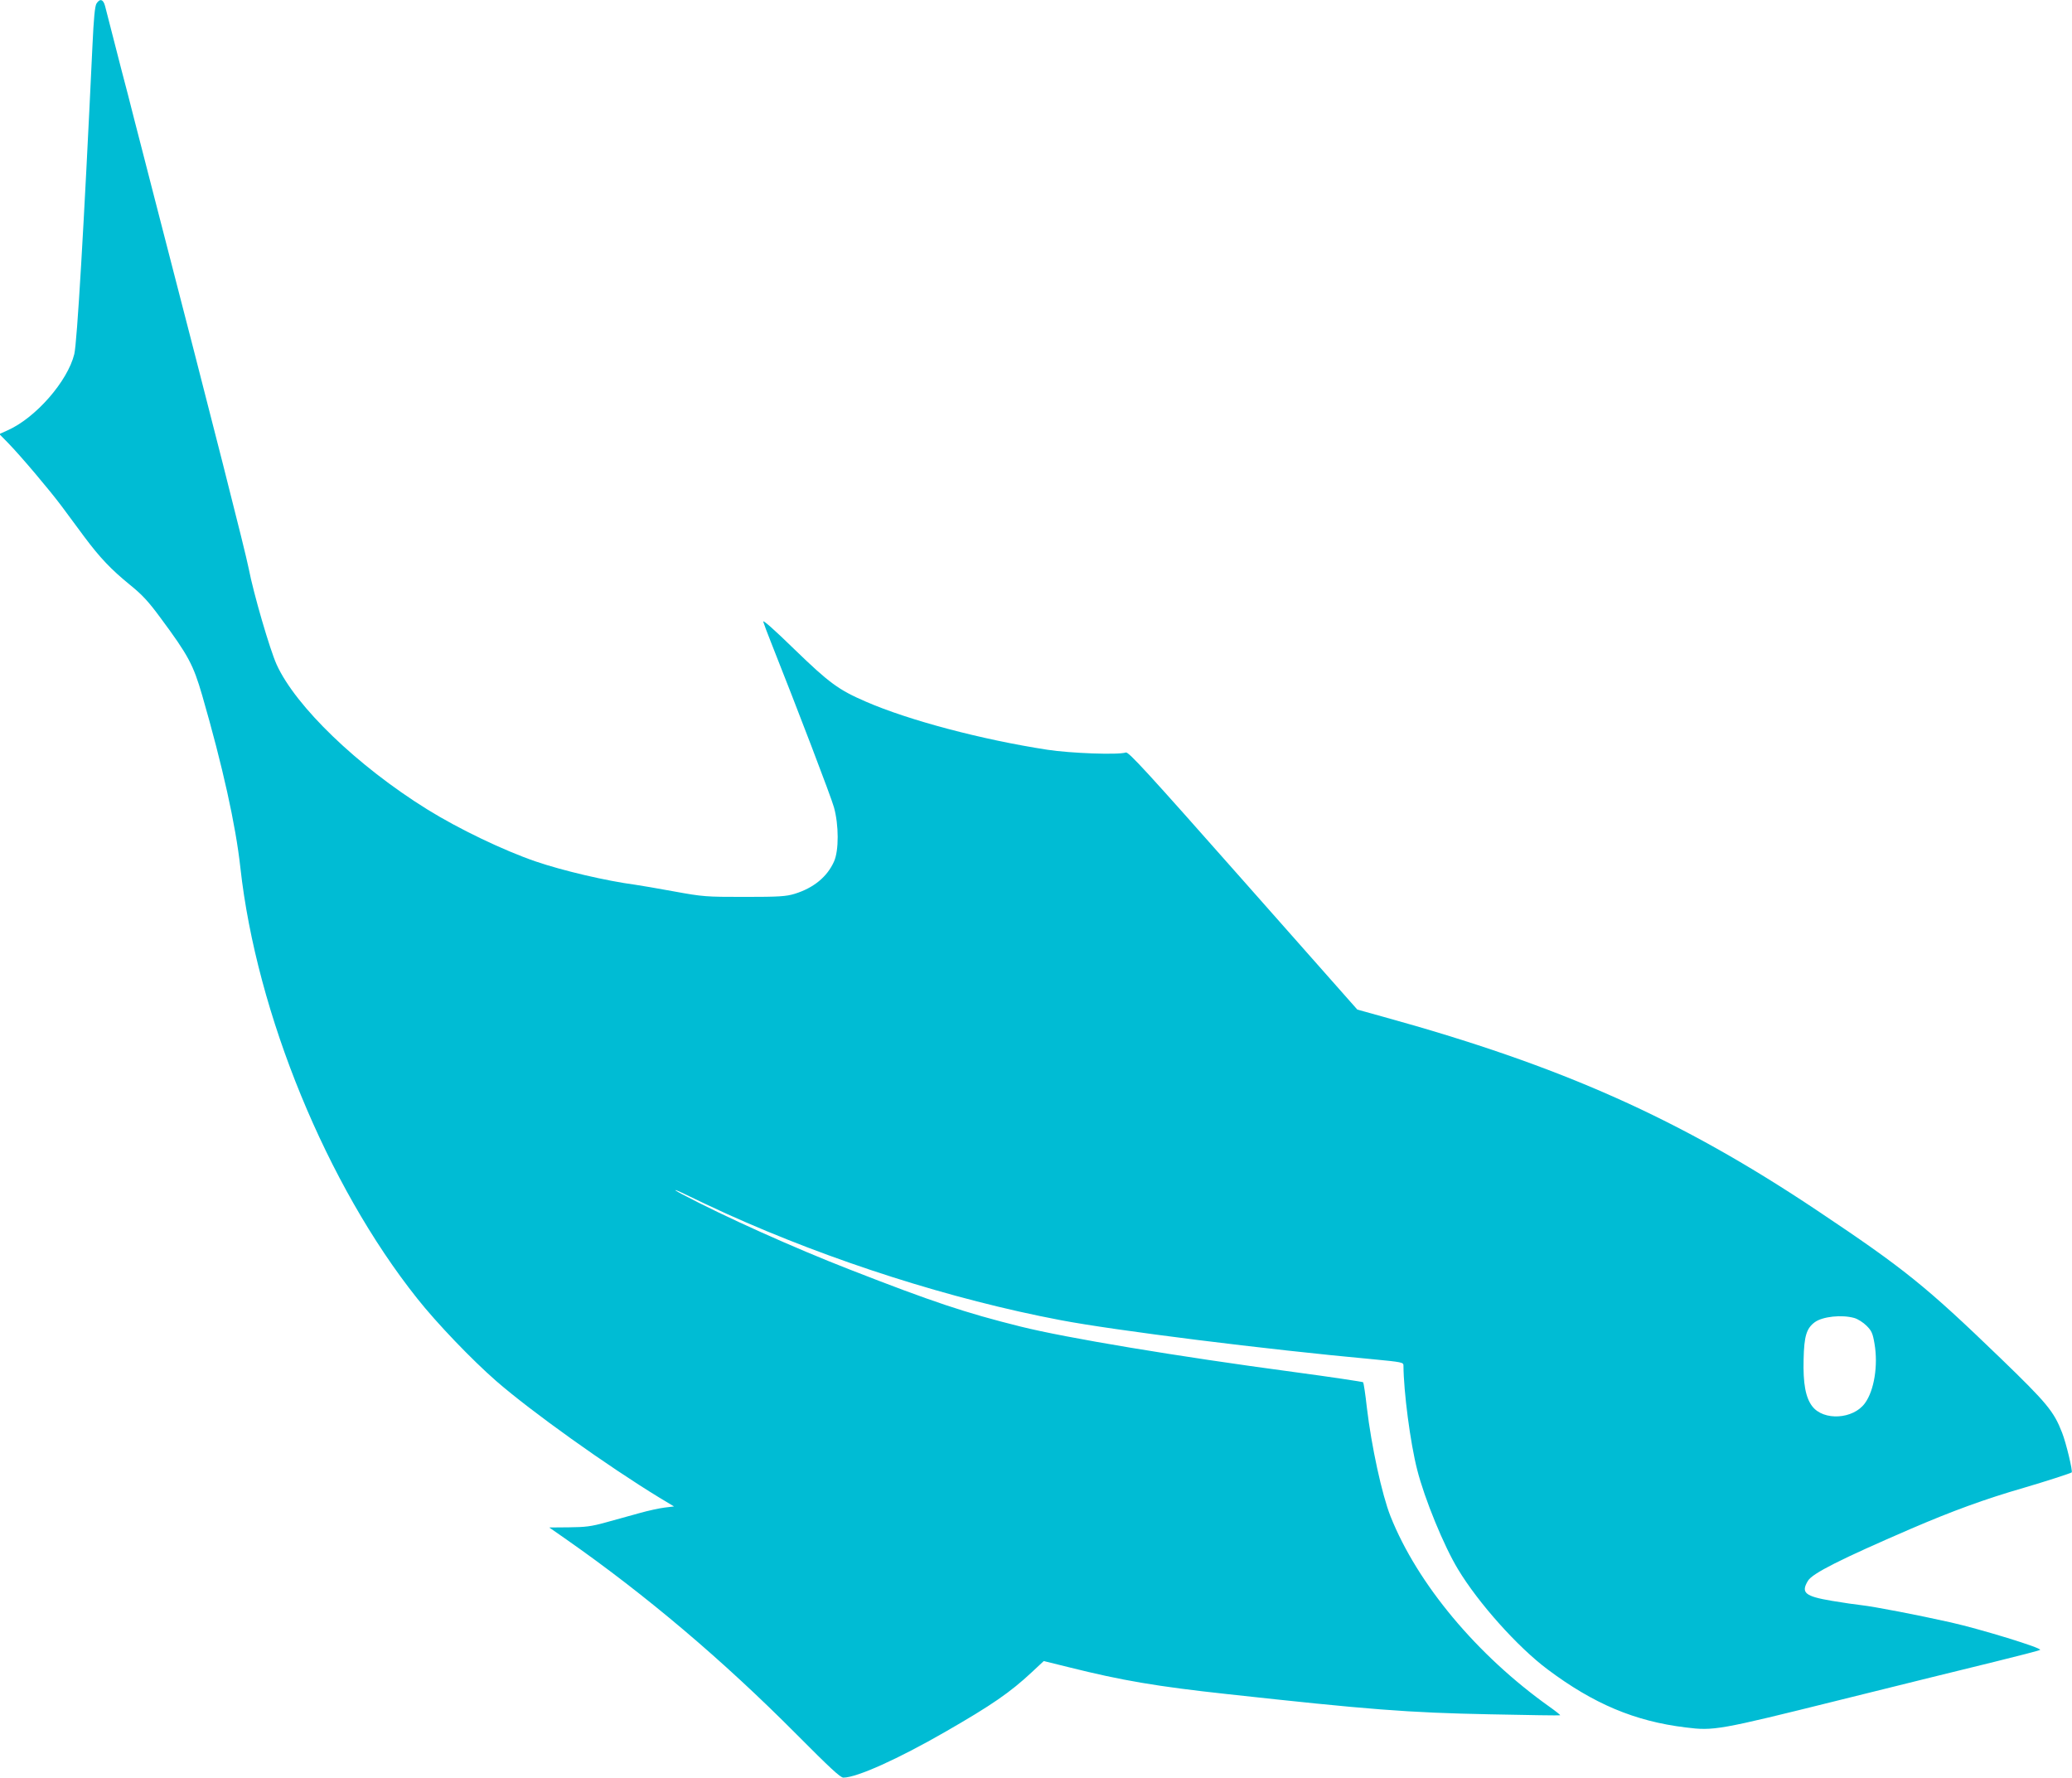 <?xml version="1.0" standalone="no"?>
<!DOCTYPE svg PUBLIC "-//W3C//DTD SVG 20010904//EN"
 "http://www.w3.org/TR/2001/REC-SVG-20010904/DTD/svg10.dtd">
<svg version="1.0" xmlns="http://www.w3.org/2000/svg"
 width="1280pt" height="1098pt" viewBox="0 0 1280 1098"
 preserveAspectRatio="xMidYMid meet">
<g transform="translate(0,1098) scale(0.1,-0.1)"
fill="#00bcd4" stroke="none">
<path d="M596 10958 c-10 -17 -17 -90 -25 -263 -53 -1125 -95 -1831 -112
-1902 -41 -168 -239 -395 -414 -472 l-49 -22 51 -52 c82 -84 260 -295 334
-394 38 -51 101 -136 140 -189 97 -130 166 -202 280 -295 77 -62 116 -104 191
-206 172 -232 202 -289 257 -478 126 -436 207 -800 236 -1065 100 -902 534
-1959 1092 -2660 121 -153 339 -380 488 -510 217 -189 686 -524 1009 -721 l90
-54 -58 -7 c-32 -4 -102 -19 -155 -34 -53 -15 -145 -40 -206 -57 -93 -26 -129
-30 -231 -31 l-121 -1 106 -74 c492 -344 968 -747 1421 -1203 205 -206 271
-268 290 -268 83 0 340 116 630 283 287 165 400 243 534 368 l74 69 158 -39
c324 -81 541 -118 974 -165 876 -96 1116 -115 1625 -125 237 -5 431 -8 433 -6
2 2 -27 25 -65 52 -449 319 -817 760 -983 1177 -53 134 -118 434 -146 671 -9
83 -20 153 -23 157 -3 3 -195 32 -426 63 -726 97 -1409 211 -1690 281 -342 85
-545 153 -1055 352 -342 133 -772 326 -1035 465 -78 41 -43 31 43 -12 42 -21
147 -70 232 -109 645 -291 1386 -528 2060 -656 334 -64 1277 -182 1933 -242
177 -17 187 -19 187 -38 1 -162 42 -478 85 -645 45 -178 165 -471 252 -614
125 -208 369 -481 554 -619 283 -212 538 -320 852 -358 174 -22 203 -17 947
168 377 94 809 200 960 237 151 37 278 70 283 74 12 12 -367 128 -553 170
-201 45 -470 97 -550 106 -30 3 -113 15 -184 27 -166 28 -192 50 -147 124 28
46 201 133 636 321 256 110 455 183 697 253 143 42 284 88 296 95 8 5 -34 182
-59 245 -51 132 -93 183 -382 462 -459 443 -594 552 -1127 908 -852 570 -1584
896 -2690 1201 l-155 43 -705 797 c-595 673 -708 796 -725 791 -46 -16 -341
-5 -485 17 -404 62 -857 182 -1121 297 -169 73 -226 115 -441 323 -127 124
-198 186 -193 171 4 -14 25 -70 47 -125 167 -421 372 -957 390 -1022 30 -108
31 -267 0 -335 -42 -94 -126 -163 -243 -199 -53 -16 -94 -19 -309 -19 -240 0
-256 1 -437 34 -103 19 -210 37 -238 41 -180 24 -446 86 -616 144 -198 68
-476 201 -672 323 -429 267 -810 634 -928 893 -42 93 -143 439 -173 595 -22
110 -206 836 -587 2308 -21 83 -57 222 -79 307 -22 85 -58 224 -79 308 -22 83
-61 233 -86 332 -25 99 -51 197 -56 218 -11 42 -32 48 -53 15z m10859 -8119
c22 -6 56 -28 76 -48 31 -31 38 -46 49 -111 23 -134 -2 -289 -59 -367 -72
-100 -256 -111 -326 -19 -41 54 -57 141 -53 290 3 144 18 191 69 229 48 35
166 48 244 26z"/>
</g>
</svg>
